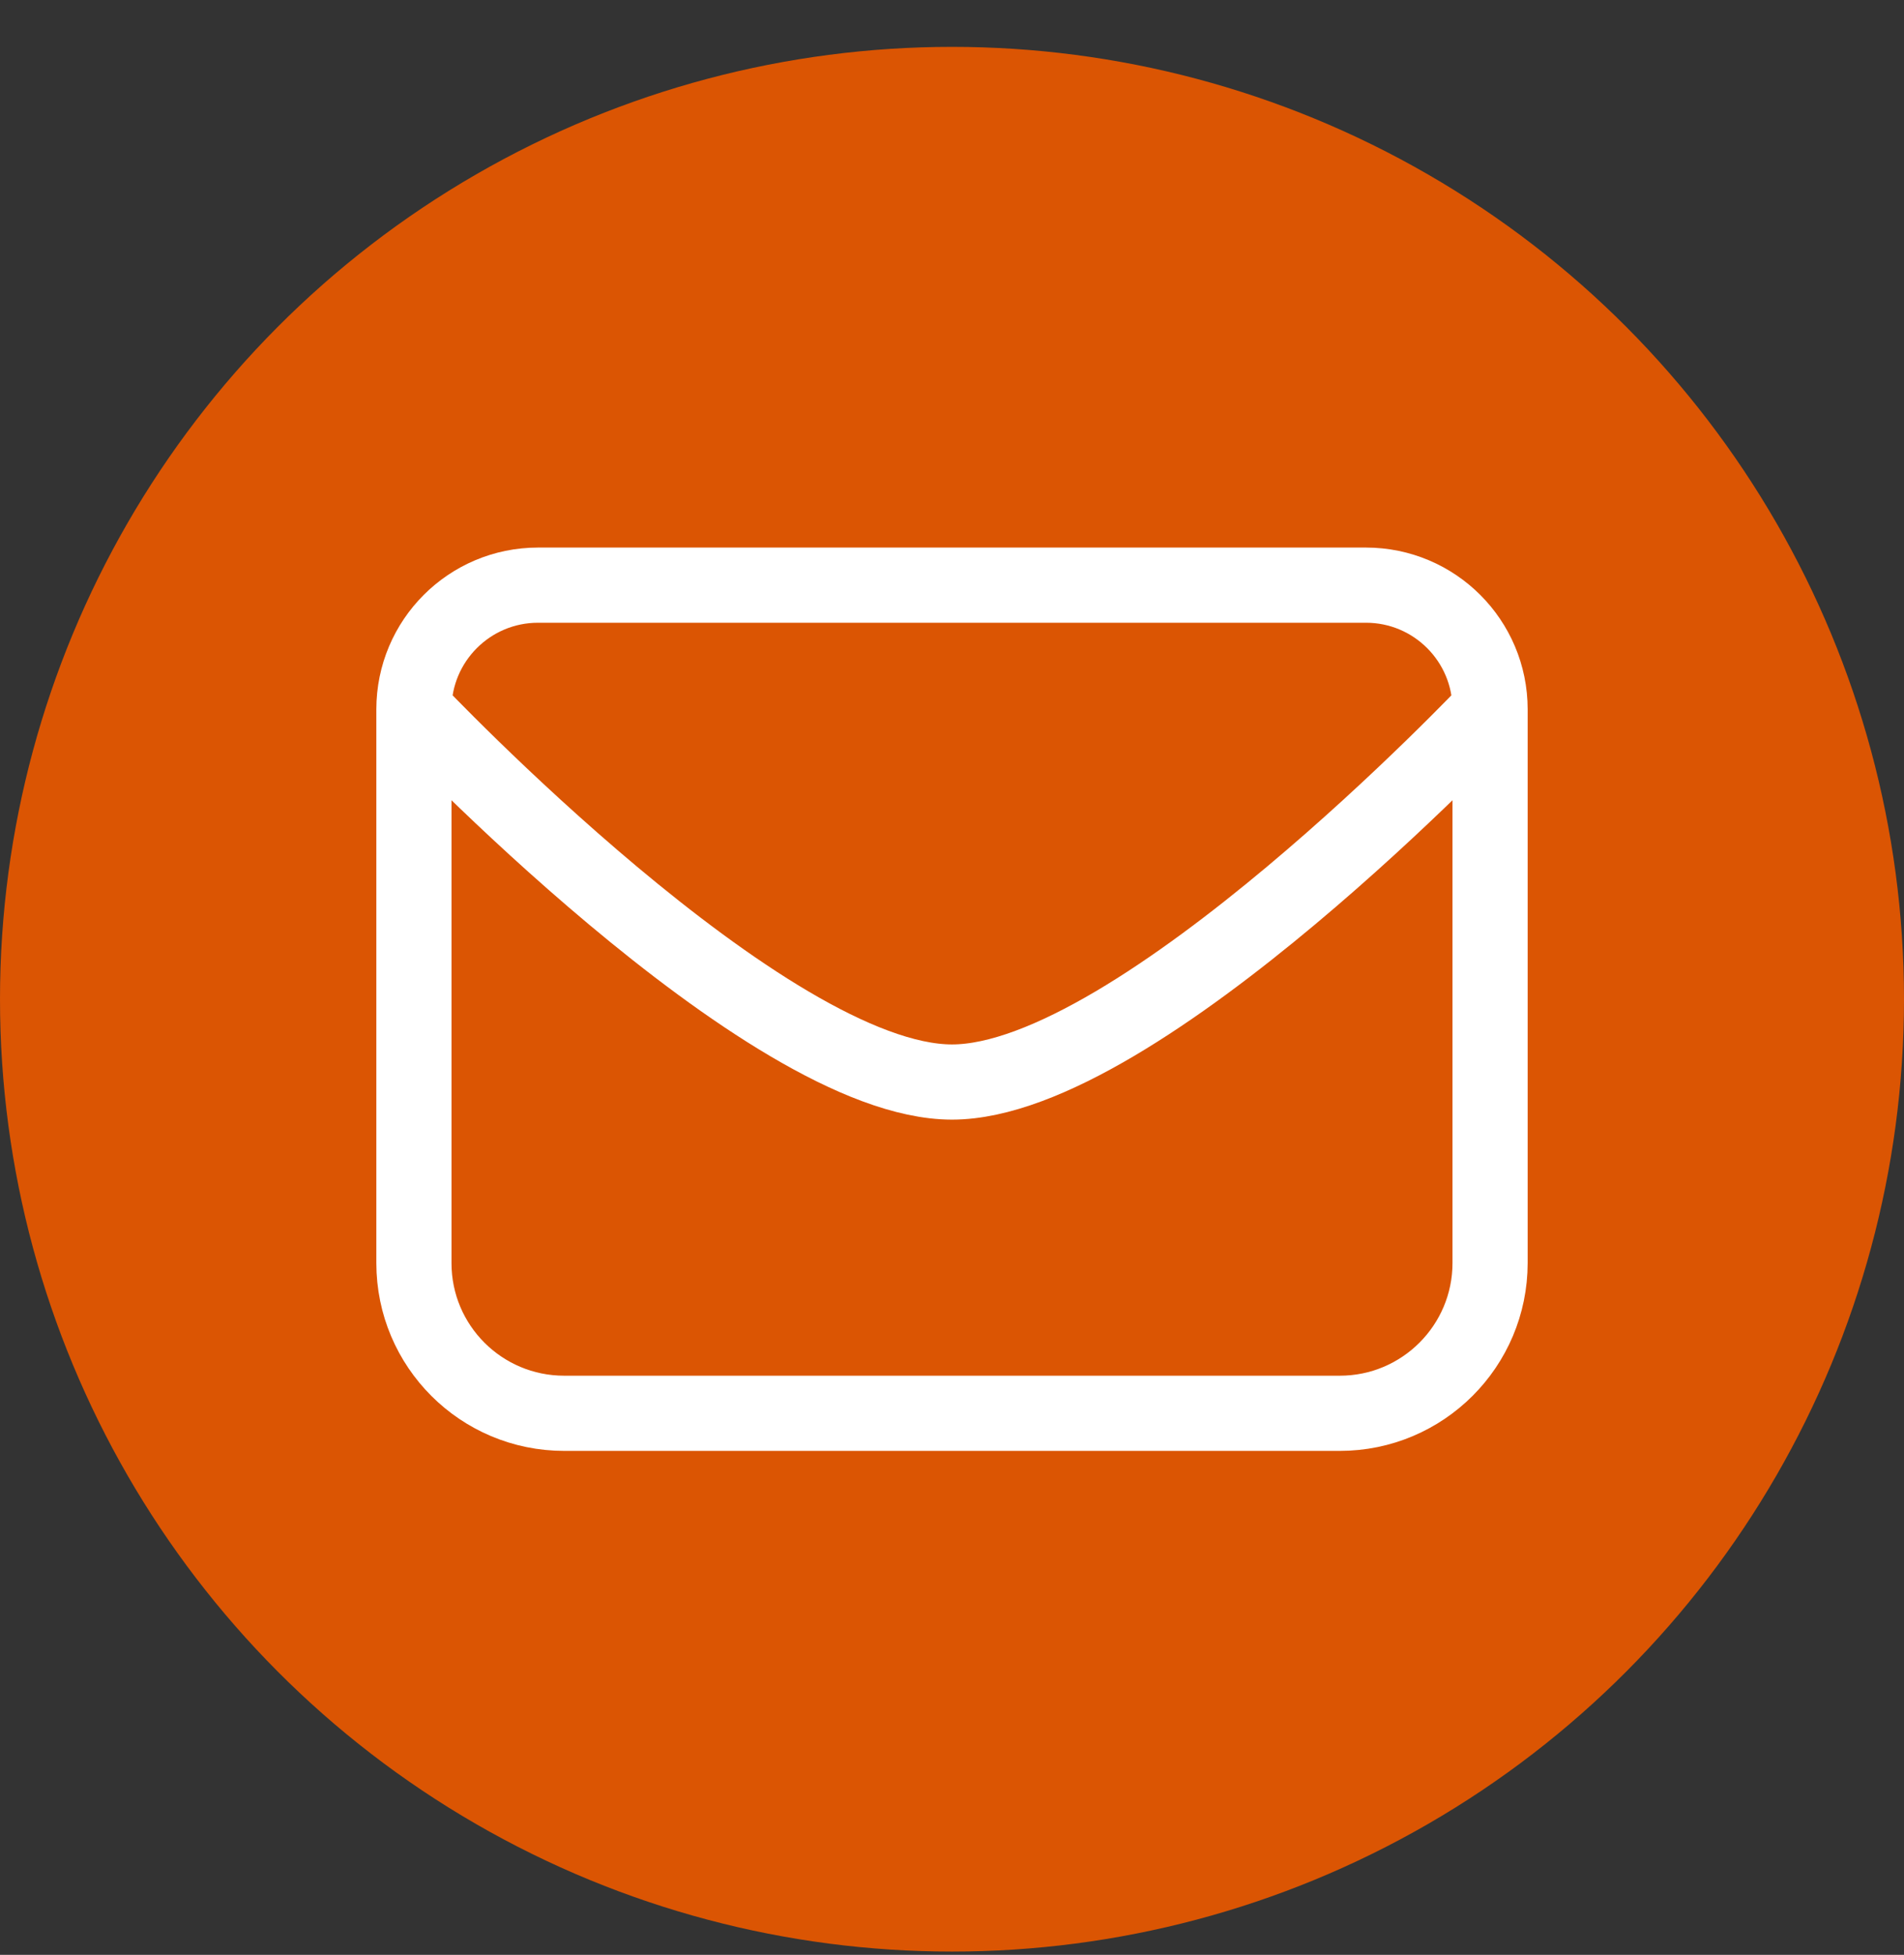 <svg width="38" height="39" viewBox="0 0 38 39" fill="none" xmlns="http://www.w3.org/2000/svg">
<rect x="0" y="0" width="38" height="39" fill="#333333" stroke="none"/>
<circle cx="19" cy="19.935" r="19" fill="#DB5503"/>
<path d="M8.261 14.152C8.261 12.783 9.37 11.674 10.739 11.674H27.261C28.63 11.674 29.739 12.783 29.739 14.152V14.152V25.196C29.739 26.852 28.396 28.196 26.739 28.196H11.261C9.604 28.196 8.261 26.856 8.261 25.199C8.261 21.594 8.261 15.819 8.261 14.152V14.152Z" fill="#DB5503"/>
<path d="M8.261 14.152C8.261 15.819 8.261 21.594 8.261 25.199C8.261 26.856 9.604 28.196 11.261 28.196H26.739C28.396 28.196 29.739 26.852 29.739 25.196V14.152M8.261 14.152V14.152C8.261 12.783 9.37 11.674 10.739 11.674H27.261C28.63 11.674 29.739 12.783 29.739 14.152V14.152M8.261 14.152C8.261 14.152 15.283 21.587 19 21.587C22.717 21.587 29.739 14.152 29.739 14.152" stroke="white" stroke-width="1.5"/>
</svg>
